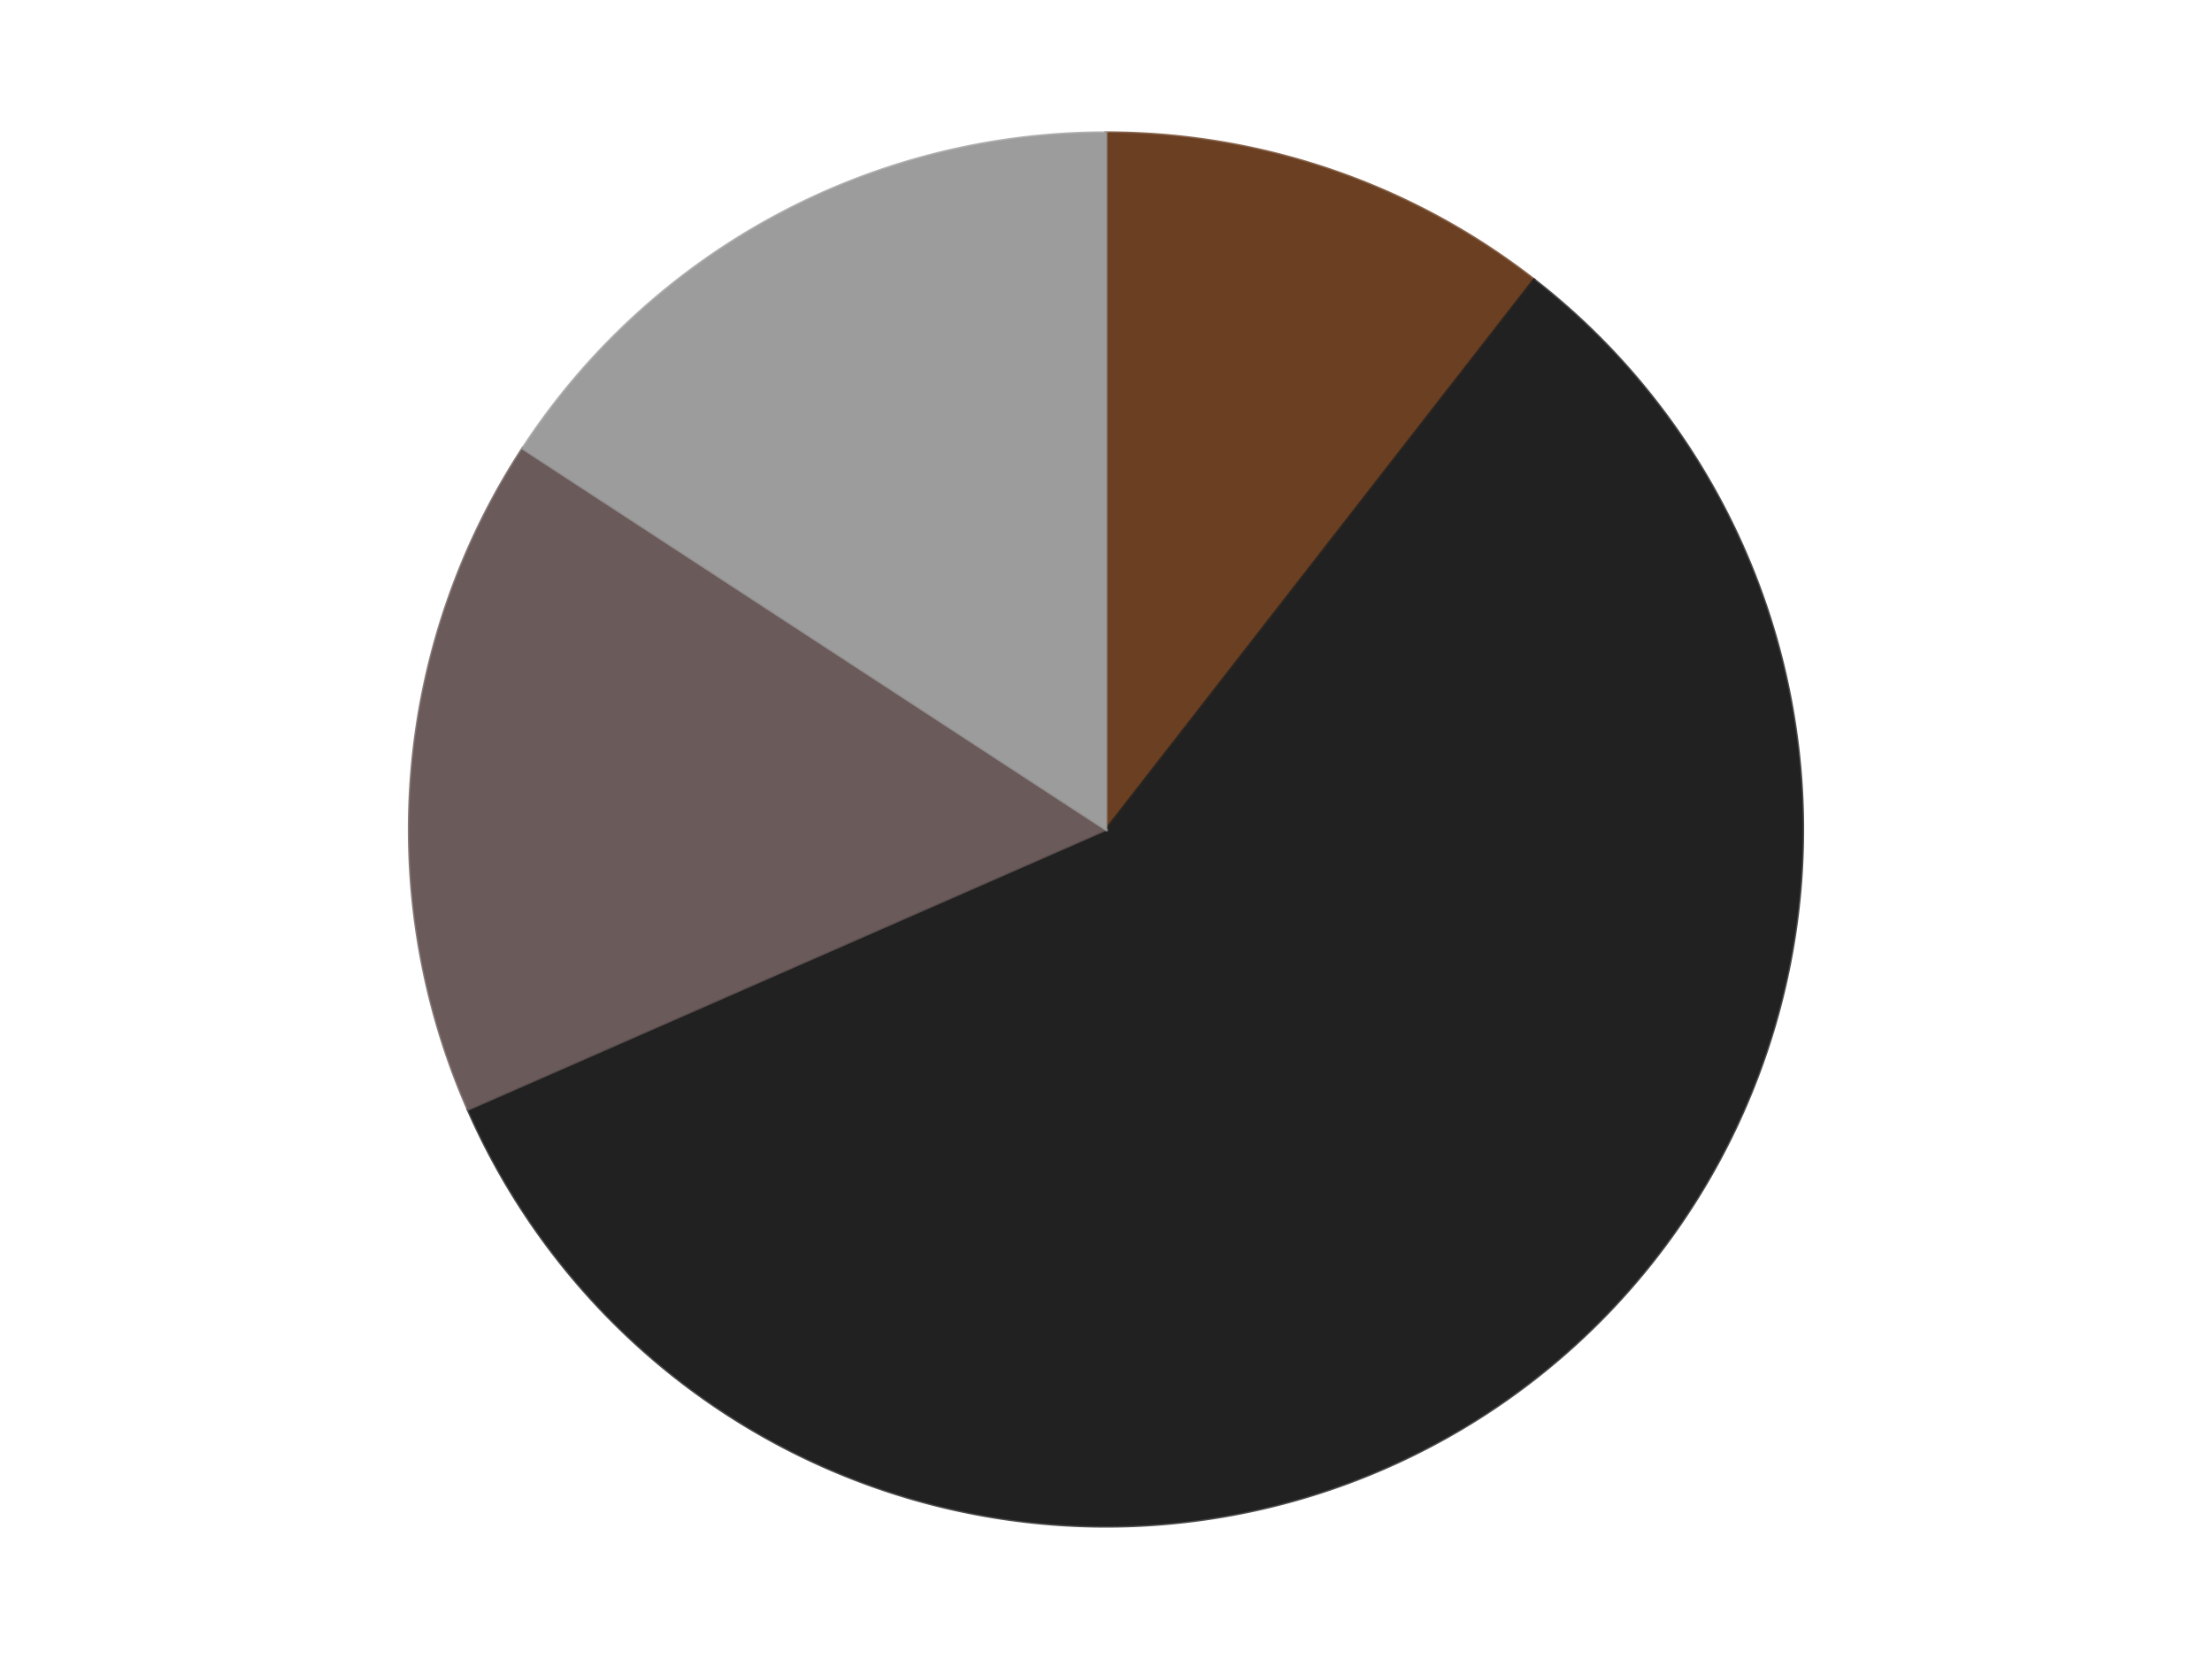 <?xml version='1.0' encoding='utf-8'?>
<svg xmlns="http://www.w3.org/2000/svg" xmlns:xlink="http://www.w3.org/1999/xlink" id="chart-e47b058f-4217-443c-8ef2-c2f6bf08e239" class="pygal-chart" viewBox="0 0 800 600"><!--Generated with pygal 3.0.4 (lxml) ©Kozea 2012-2016 on 2024-07-06--><!--http://pygal.org--><!--http://github.com/Kozea/pygal--><defs><style type="text/css">#chart-e47b058f-4217-443c-8ef2-c2f6bf08e239{-webkit-user-select:none;-webkit-font-smoothing:antialiased;font-family:Consolas,"Liberation Mono",Menlo,Courier,monospace}#chart-e47b058f-4217-443c-8ef2-c2f6bf08e239 .title{font-family:Consolas,"Liberation Mono",Menlo,Courier,monospace;font-size:16px}#chart-e47b058f-4217-443c-8ef2-c2f6bf08e239 .legends .legend text{font-family:Consolas,"Liberation Mono",Menlo,Courier,monospace;font-size:14px}#chart-e47b058f-4217-443c-8ef2-c2f6bf08e239 .axis text{font-family:Consolas,"Liberation Mono",Menlo,Courier,monospace;font-size:10px}#chart-e47b058f-4217-443c-8ef2-c2f6bf08e239 .axis text.major{font-family:Consolas,"Liberation Mono",Menlo,Courier,monospace;font-size:10px}#chart-e47b058f-4217-443c-8ef2-c2f6bf08e239 .text-overlay text.value{font-family:Consolas,"Liberation Mono",Menlo,Courier,monospace;font-size:16px}#chart-e47b058f-4217-443c-8ef2-c2f6bf08e239 .text-overlay text.label{font-family:Consolas,"Liberation Mono",Menlo,Courier,monospace;font-size:10px}#chart-e47b058f-4217-443c-8ef2-c2f6bf08e239 .tooltip{font-family:Consolas,"Liberation Mono",Menlo,Courier,monospace;font-size:14px}#chart-e47b058f-4217-443c-8ef2-c2f6bf08e239 text.no_data{font-family:Consolas,"Liberation Mono",Menlo,Courier,monospace;font-size:64px}
#chart-e47b058f-4217-443c-8ef2-c2f6bf08e239{background-color:transparent}#chart-e47b058f-4217-443c-8ef2-c2f6bf08e239 path,#chart-e47b058f-4217-443c-8ef2-c2f6bf08e239 line,#chart-e47b058f-4217-443c-8ef2-c2f6bf08e239 rect,#chart-e47b058f-4217-443c-8ef2-c2f6bf08e239 circle{-webkit-transition:150ms;-moz-transition:150ms;transition:150ms}#chart-e47b058f-4217-443c-8ef2-c2f6bf08e239 .graph &gt; .background{fill:transparent}#chart-e47b058f-4217-443c-8ef2-c2f6bf08e239 .plot &gt; .background{fill:transparent}#chart-e47b058f-4217-443c-8ef2-c2f6bf08e239 .graph{fill:rgba(0,0,0,.87)}#chart-e47b058f-4217-443c-8ef2-c2f6bf08e239 text.no_data{fill:rgba(0,0,0,1)}#chart-e47b058f-4217-443c-8ef2-c2f6bf08e239 .title{fill:rgba(0,0,0,1)}#chart-e47b058f-4217-443c-8ef2-c2f6bf08e239 .legends .legend text{fill:rgba(0,0,0,.87)}#chart-e47b058f-4217-443c-8ef2-c2f6bf08e239 .legends .legend:hover text{fill:rgba(0,0,0,1)}#chart-e47b058f-4217-443c-8ef2-c2f6bf08e239 .axis .line{stroke:rgba(0,0,0,1)}#chart-e47b058f-4217-443c-8ef2-c2f6bf08e239 .axis .guide.line{stroke:rgba(0,0,0,.54)}#chart-e47b058f-4217-443c-8ef2-c2f6bf08e239 .axis .major.line{stroke:rgba(0,0,0,.87)}#chart-e47b058f-4217-443c-8ef2-c2f6bf08e239 .axis text.major{fill:rgba(0,0,0,1)}#chart-e47b058f-4217-443c-8ef2-c2f6bf08e239 .axis.y .guides:hover .guide.line,#chart-e47b058f-4217-443c-8ef2-c2f6bf08e239 .line-graph .axis.x .guides:hover .guide.line,#chart-e47b058f-4217-443c-8ef2-c2f6bf08e239 .stackedline-graph .axis.x .guides:hover .guide.line,#chart-e47b058f-4217-443c-8ef2-c2f6bf08e239 .xy-graph .axis.x .guides:hover .guide.line{stroke:rgba(0,0,0,1)}#chart-e47b058f-4217-443c-8ef2-c2f6bf08e239 .axis .guides:hover text{fill:rgba(0,0,0,1)}#chart-e47b058f-4217-443c-8ef2-c2f6bf08e239 .reactive{fill-opacity:1.0;stroke-opacity:.8;stroke-width:1}#chart-e47b058f-4217-443c-8ef2-c2f6bf08e239 .ci{stroke:rgba(0,0,0,.87)}#chart-e47b058f-4217-443c-8ef2-c2f6bf08e239 .reactive.active,#chart-e47b058f-4217-443c-8ef2-c2f6bf08e239 .active .reactive{fill-opacity:0.6;stroke-opacity:.9;stroke-width:4}#chart-e47b058f-4217-443c-8ef2-c2f6bf08e239 .ci .reactive.active{stroke-width:1.5}#chart-e47b058f-4217-443c-8ef2-c2f6bf08e239 .series text{fill:rgba(0,0,0,1)}#chart-e47b058f-4217-443c-8ef2-c2f6bf08e239 .tooltip rect{fill:transparent;stroke:rgba(0,0,0,1);-webkit-transition:opacity 150ms;-moz-transition:opacity 150ms;transition:opacity 150ms}#chart-e47b058f-4217-443c-8ef2-c2f6bf08e239 .tooltip .label{fill:rgba(0,0,0,.87)}#chart-e47b058f-4217-443c-8ef2-c2f6bf08e239 .tooltip .label{fill:rgba(0,0,0,.87)}#chart-e47b058f-4217-443c-8ef2-c2f6bf08e239 .tooltip .legend{font-size:.8em;fill:rgba(0,0,0,.54)}#chart-e47b058f-4217-443c-8ef2-c2f6bf08e239 .tooltip .x_label{font-size:.6em;fill:rgba(0,0,0,1)}#chart-e47b058f-4217-443c-8ef2-c2f6bf08e239 .tooltip .xlink{font-size:.5em;text-decoration:underline}#chart-e47b058f-4217-443c-8ef2-c2f6bf08e239 .tooltip .value{font-size:1.5em}#chart-e47b058f-4217-443c-8ef2-c2f6bf08e239 .bound{font-size:.5em}#chart-e47b058f-4217-443c-8ef2-c2f6bf08e239 .max-value{font-size:.75em;fill:rgba(0,0,0,.54)}#chart-e47b058f-4217-443c-8ef2-c2f6bf08e239 .map-element{fill:transparent;stroke:rgba(0,0,0,.54) !important}#chart-e47b058f-4217-443c-8ef2-c2f6bf08e239 .map-element .reactive{fill-opacity:inherit;stroke-opacity:inherit}#chart-e47b058f-4217-443c-8ef2-c2f6bf08e239 .color-0,#chart-e47b058f-4217-443c-8ef2-c2f6bf08e239 .color-0 a:visited{stroke:#F44336;fill:#F44336}#chart-e47b058f-4217-443c-8ef2-c2f6bf08e239 .color-1,#chart-e47b058f-4217-443c-8ef2-c2f6bf08e239 .color-1 a:visited{stroke:#3F51B5;fill:#3F51B5}#chart-e47b058f-4217-443c-8ef2-c2f6bf08e239 .color-2,#chart-e47b058f-4217-443c-8ef2-c2f6bf08e239 .color-2 a:visited{stroke:#009688;fill:#009688}#chart-e47b058f-4217-443c-8ef2-c2f6bf08e239 .color-3,#chart-e47b058f-4217-443c-8ef2-c2f6bf08e239 .color-3 a:visited{stroke:#FFC107;fill:#FFC107}#chart-e47b058f-4217-443c-8ef2-c2f6bf08e239 .text-overlay .color-0 text{fill:black}#chart-e47b058f-4217-443c-8ef2-c2f6bf08e239 .text-overlay .color-1 text{fill:black}#chart-e47b058f-4217-443c-8ef2-c2f6bf08e239 .text-overlay .color-2 text{fill:black}#chart-e47b058f-4217-443c-8ef2-c2f6bf08e239 .text-overlay .color-3 text{fill:black}
#chart-e47b058f-4217-443c-8ef2-c2f6bf08e239 text.no_data{text-anchor:middle}#chart-e47b058f-4217-443c-8ef2-c2f6bf08e239 .guide.line{fill:none}#chart-e47b058f-4217-443c-8ef2-c2f6bf08e239 .centered{text-anchor:middle}#chart-e47b058f-4217-443c-8ef2-c2f6bf08e239 .title{text-anchor:middle}#chart-e47b058f-4217-443c-8ef2-c2f6bf08e239 .legends .legend text{fill-opacity:1}#chart-e47b058f-4217-443c-8ef2-c2f6bf08e239 .axis.x text{text-anchor:middle}#chart-e47b058f-4217-443c-8ef2-c2f6bf08e239 .axis.x:not(.web) text[transform]{text-anchor:start}#chart-e47b058f-4217-443c-8ef2-c2f6bf08e239 .axis.x:not(.web) text[transform].backwards{text-anchor:end}#chart-e47b058f-4217-443c-8ef2-c2f6bf08e239 .axis.y text{text-anchor:end}#chart-e47b058f-4217-443c-8ef2-c2f6bf08e239 .axis.y text[transform].backwards{text-anchor:start}#chart-e47b058f-4217-443c-8ef2-c2f6bf08e239 .axis.y2 text{text-anchor:start}#chart-e47b058f-4217-443c-8ef2-c2f6bf08e239 .axis.y2 text[transform].backwards{text-anchor:end}#chart-e47b058f-4217-443c-8ef2-c2f6bf08e239 .axis .guide.line{stroke-dasharray:4,4;stroke:black}#chart-e47b058f-4217-443c-8ef2-c2f6bf08e239 .axis .major.guide.line{stroke-dasharray:6,6;stroke:black}#chart-e47b058f-4217-443c-8ef2-c2f6bf08e239 .horizontal .axis.y .guide.line,#chart-e47b058f-4217-443c-8ef2-c2f6bf08e239 .horizontal .axis.y2 .guide.line,#chart-e47b058f-4217-443c-8ef2-c2f6bf08e239 .vertical .axis.x .guide.line{opacity:0}#chart-e47b058f-4217-443c-8ef2-c2f6bf08e239 .horizontal .axis.always_show .guide.line,#chart-e47b058f-4217-443c-8ef2-c2f6bf08e239 .vertical .axis.always_show .guide.line{opacity:1 !important}#chart-e47b058f-4217-443c-8ef2-c2f6bf08e239 .axis.y .guides:hover .guide.line,#chart-e47b058f-4217-443c-8ef2-c2f6bf08e239 .axis.y2 .guides:hover .guide.line,#chart-e47b058f-4217-443c-8ef2-c2f6bf08e239 .axis.x .guides:hover .guide.line{opacity:1}#chart-e47b058f-4217-443c-8ef2-c2f6bf08e239 .axis .guides:hover text{opacity:1}#chart-e47b058f-4217-443c-8ef2-c2f6bf08e239 .nofill{fill:none}#chart-e47b058f-4217-443c-8ef2-c2f6bf08e239 .subtle-fill{fill-opacity:.2}#chart-e47b058f-4217-443c-8ef2-c2f6bf08e239 .dot{stroke-width:1px;fill-opacity:1;stroke-opacity:1}#chart-e47b058f-4217-443c-8ef2-c2f6bf08e239 .dot.active{stroke-width:5px}#chart-e47b058f-4217-443c-8ef2-c2f6bf08e239 .dot.negative{fill:transparent}#chart-e47b058f-4217-443c-8ef2-c2f6bf08e239 text,#chart-e47b058f-4217-443c-8ef2-c2f6bf08e239 tspan{stroke:none !important}#chart-e47b058f-4217-443c-8ef2-c2f6bf08e239 .series text.active{opacity:1}#chart-e47b058f-4217-443c-8ef2-c2f6bf08e239 .tooltip rect{fill-opacity:.95;stroke-width:.5}#chart-e47b058f-4217-443c-8ef2-c2f6bf08e239 .tooltip text{fill-opacity:1}#chart-e47b058f-4217-443c-8ef2-c2f6bf08e239 .showable{visibility:hidden}#chart-e47b058f-4217-443c-8ef2-c2f6bf08e239 .showable.shown{visibility:visible}#chart-e47b058f-4217-443c-8ef2-c2f6bf08e239 .gauge-background{fill:rgba(229,229,229,1);stroke:none}#chart-e47b058f-4217-443c-8ef2-c2f6bf08e239 .bg-lines{stroke:transparent;stroke-width:2px}</style><script type="text/javascript">window.pygal = window.pygal || {};window.pygal.config = window.pygal.config || {};window.pygal.config['e47b058f-4217-443c-8ef2-c2f6bf08e239'] = {"allow_interruptions": false, "box_mode": "extremes", "classes": ["pygal-chart"], "css": ["file://style.css", "file://graph.css"], "defs": [], "disable_xml_declaration": false, "dots_size": 2.5, "dynamic_print_values": false, "explicit_size": false, "fill": false, "force_uri_protocol": "https", "formatter": null, "half_pie": false, "height": 600, "include_x_axis": false, "inner_radius": 0, "interpolate": null, "interpolation_parameters": {}, "interpolation_precision": 250, "inverse_y_axis": false, "js": ["//kozea.github.io/pygal.js/2.0.x/pygal-tooltips.min.js"], "legend_at_bottom": false, "legend_at_bottom_columns": null, "legend_box_size": 12, "logarithmic": false, "margin": 20, "margin_bottom": null, "margin_left": null, "margin_right": null, "margin_top": null, "max_scale": 16, "min_scale": 4, "missing_value_fill_truncation": "x", "no_data_text": "No data", "no_prefix": false, "order_min": null, "pretty_print": false, "print_labels": false, "print_values": false, "print_values_position": "center", "print_zeroes": true, "range": null, "rounded_bars": null, "secondary_range": null, "show_dots": true, "show_legend": false, "show_minor_x_labels": true, "show_minor_y_labels": true, "show_only_major_dots": false, "show_x_guides": false, "show_x_labels": true, "show_y_guides": true, "show_y_labels": true, "spacing": 10, "stack_from_top": false, "strict": false, "stroke": true, "stroke_style": null, "style": {"background": "transparent", "ci_colors": [], "colors": ["#F44336", "#3F51B5", "#009688", "#FFC107", "#FF5722", "#9C27B0", "#03A9F4", "#8BC34A", "#FF9800", "#E91E63", "#2196F3", "#4CAF50", "#FFEB3B", "#673AB7", "#00BCD4", "#CDDC39", "#9E9E9E", "#607D8B"], "dot_opacity": "1", "font_family": "Consolas, \"Liberation Mono\", Menlo, Courier, monospace", "foreground": "rgba(0, 0, 0, .87)", "foreground_strong": "rgba(0, 0, 0, 1)", "foreground_subtle": "rgba(0, 0, 0, .54)", "guide_stroke_color": "black", "guide_stroke_dasharray": "4,4", "label_font_family": "Consolas, \"Liberation Mono\", Menlo, Courier, monospace", "label_font_size": 10, "legend_font_family": "Consolas, \"Liberation Mono\", Menlo, Courier, monospace", "legend_font_size": 14, "major_guide_stroke_color": "black", "major_guide_stroke_dasharray": "6,6", "major_label_font_family": "Consolas, \"Liberation Mono\", Menlo, Courier, monospace", "major_label_font_size": 10, "no_data_font_family": "Consolas, \"Liberation Mono\", Menlo, Courier, monospace", "no_data_font_size": 64, "opacity": "1.0", "opacity_hover": "0.6", "plot_background": "transparent", "stroke_opacity": ".8", "stroke_opacity_hover": ".9", "stroke_width": "1", "stroke_width_hover": "4", "title_font_family": "Consolas, \"Liberation Mono\", Menlo, Courier, monospace", "title_font_size": 16, "tooltip_font_family": "Consolas, \"Liberation Mono\", Menlo, Courier, monospace", "tooltip_font_size": 14, "transition": "150ms", "value_background": "rgba(229, 229, 229, 1)", "value_colors": [], "value_font_family": "Consolas, \"Liberation Mono\", Menlo, Courier, monospace", "value_font_size": 16, "value_label_font_family": "Consolas, \"Liberation Mono\", Menlo, Courier, monospace", "value_label_font_size": 10}, "title": null, "tooltip_border_radius": 0, "tooltip_fancy_mode": true, "truncate_label": null, "truncate_legend": null, "width": 800, "x_label_rotation": 0, "x_labels": null, "x_labels_major": null, "x_labels_major_count": null, "x_labels_major_every": null, "x_title": null, "xrange": null, "y_label_rotation": 0, "y_labels": null, "y_labels_major": null, "y_labels_major_count": null, "y_labels_major_every": null, "y_title": null, "zero": 0, "legends": ["Brown", "Black", "Dark Gray", "Light Gray"]}</script><script type="text/javascript" xlink:href="https://kozea.github.io/pygal.js/2.0.x/pygal-tooltips.min.js"/></defs><title>Pygal</title><g class="graph pie-graph vertical"><rect x="0" y="0" width="800" height="600" class="background"/><g transform="translate(20, 20)" class="plot"><rect x="0" y="0" width="760" height="560" class="background"/><g class="series serie-0 color-0"><g class="slices"><g class="slice" style="fill: #6B3F22; stroke: #6B3F22"><path d="M380 28 A252 252 0 0 1 534.782 81.137 L380 280 A0 0 0 0 0 380 280 z" class="slice reactive tooltip-trigger"/><desc class="value">2</desc><desc class="x centered">420.9121331197901</desc><desc class="y centered">160.82702754572006</desc></g></g></g><g class="series serie-1 color-1"><g class="slices"><g class="slice" style="fill: #212121; stroke: #212121"><path d="M534.782 81.137 A252 252 0 1 1 149.225 381.227 L380 280 A0 0 0 1 0 380 280 z" class="slice reactive tooltip-trigger"/><desc class="value">11</desc><desc class="x centered">457.39080179889817</desc><desc class="y centered">379.43170418394556</desc></g></g></g><g class="series serie-2 color-2"><g class="slices"><g class="slice" style="fill: #6B5A5A; stroke: #6B5A5A"><path d="M149.225 381.227 A252 252 0 0 1 169.034 142.169 L380 280 A0 0 0 0 0 380 280 z" class="slice reactive tooltip-trigger"/><desc class="value">3</desc><desc class="x centered">254.4303538811596</desc><desc class="y centered">269.59500247048624</desc></g></g></g><g class="series serie-3 color-3"><g class="slices"><g class="slice" style="fill: #9C9C9C; stroke: #9C9C9C"><path d="M169.034 142.169 A252 252 0 0 1 380 28 L380 280 A0 0 0 0 0 380 280 z" class="slice reactive tooltip-trigger"/><desc class="value">3</desc><desc class="x centered">320.03062847732866</desc><desc class="y centered">169.18630734798242</desc></g></g></g></g><g class="titles"/><g transform="translate(20, 20)" class="plot overlay"><g class="series serie-0 color-0"/><g class="series serie-1 color-1"/><g class="series serie-2 color-2"/><g class="series serie-3 color-3"/></g><g transform="translate(20, 20)" class="plot text-overlay"><g class="series serie-0 color-0"/><g class="series serie-1 color-1"/><g class="series serie-2 color-2"/><g class="series serie-3 color-3"/></g><g transform="translate(20, 20)" class="plot tooltip-overlay"><g transform="translate(0 0)" style="opacity: 0" class="tooltip"><rect rx="0" ry="0" width="0" height="0" class="tooltip-box"/><g class="text"/></g></g></g></svg>